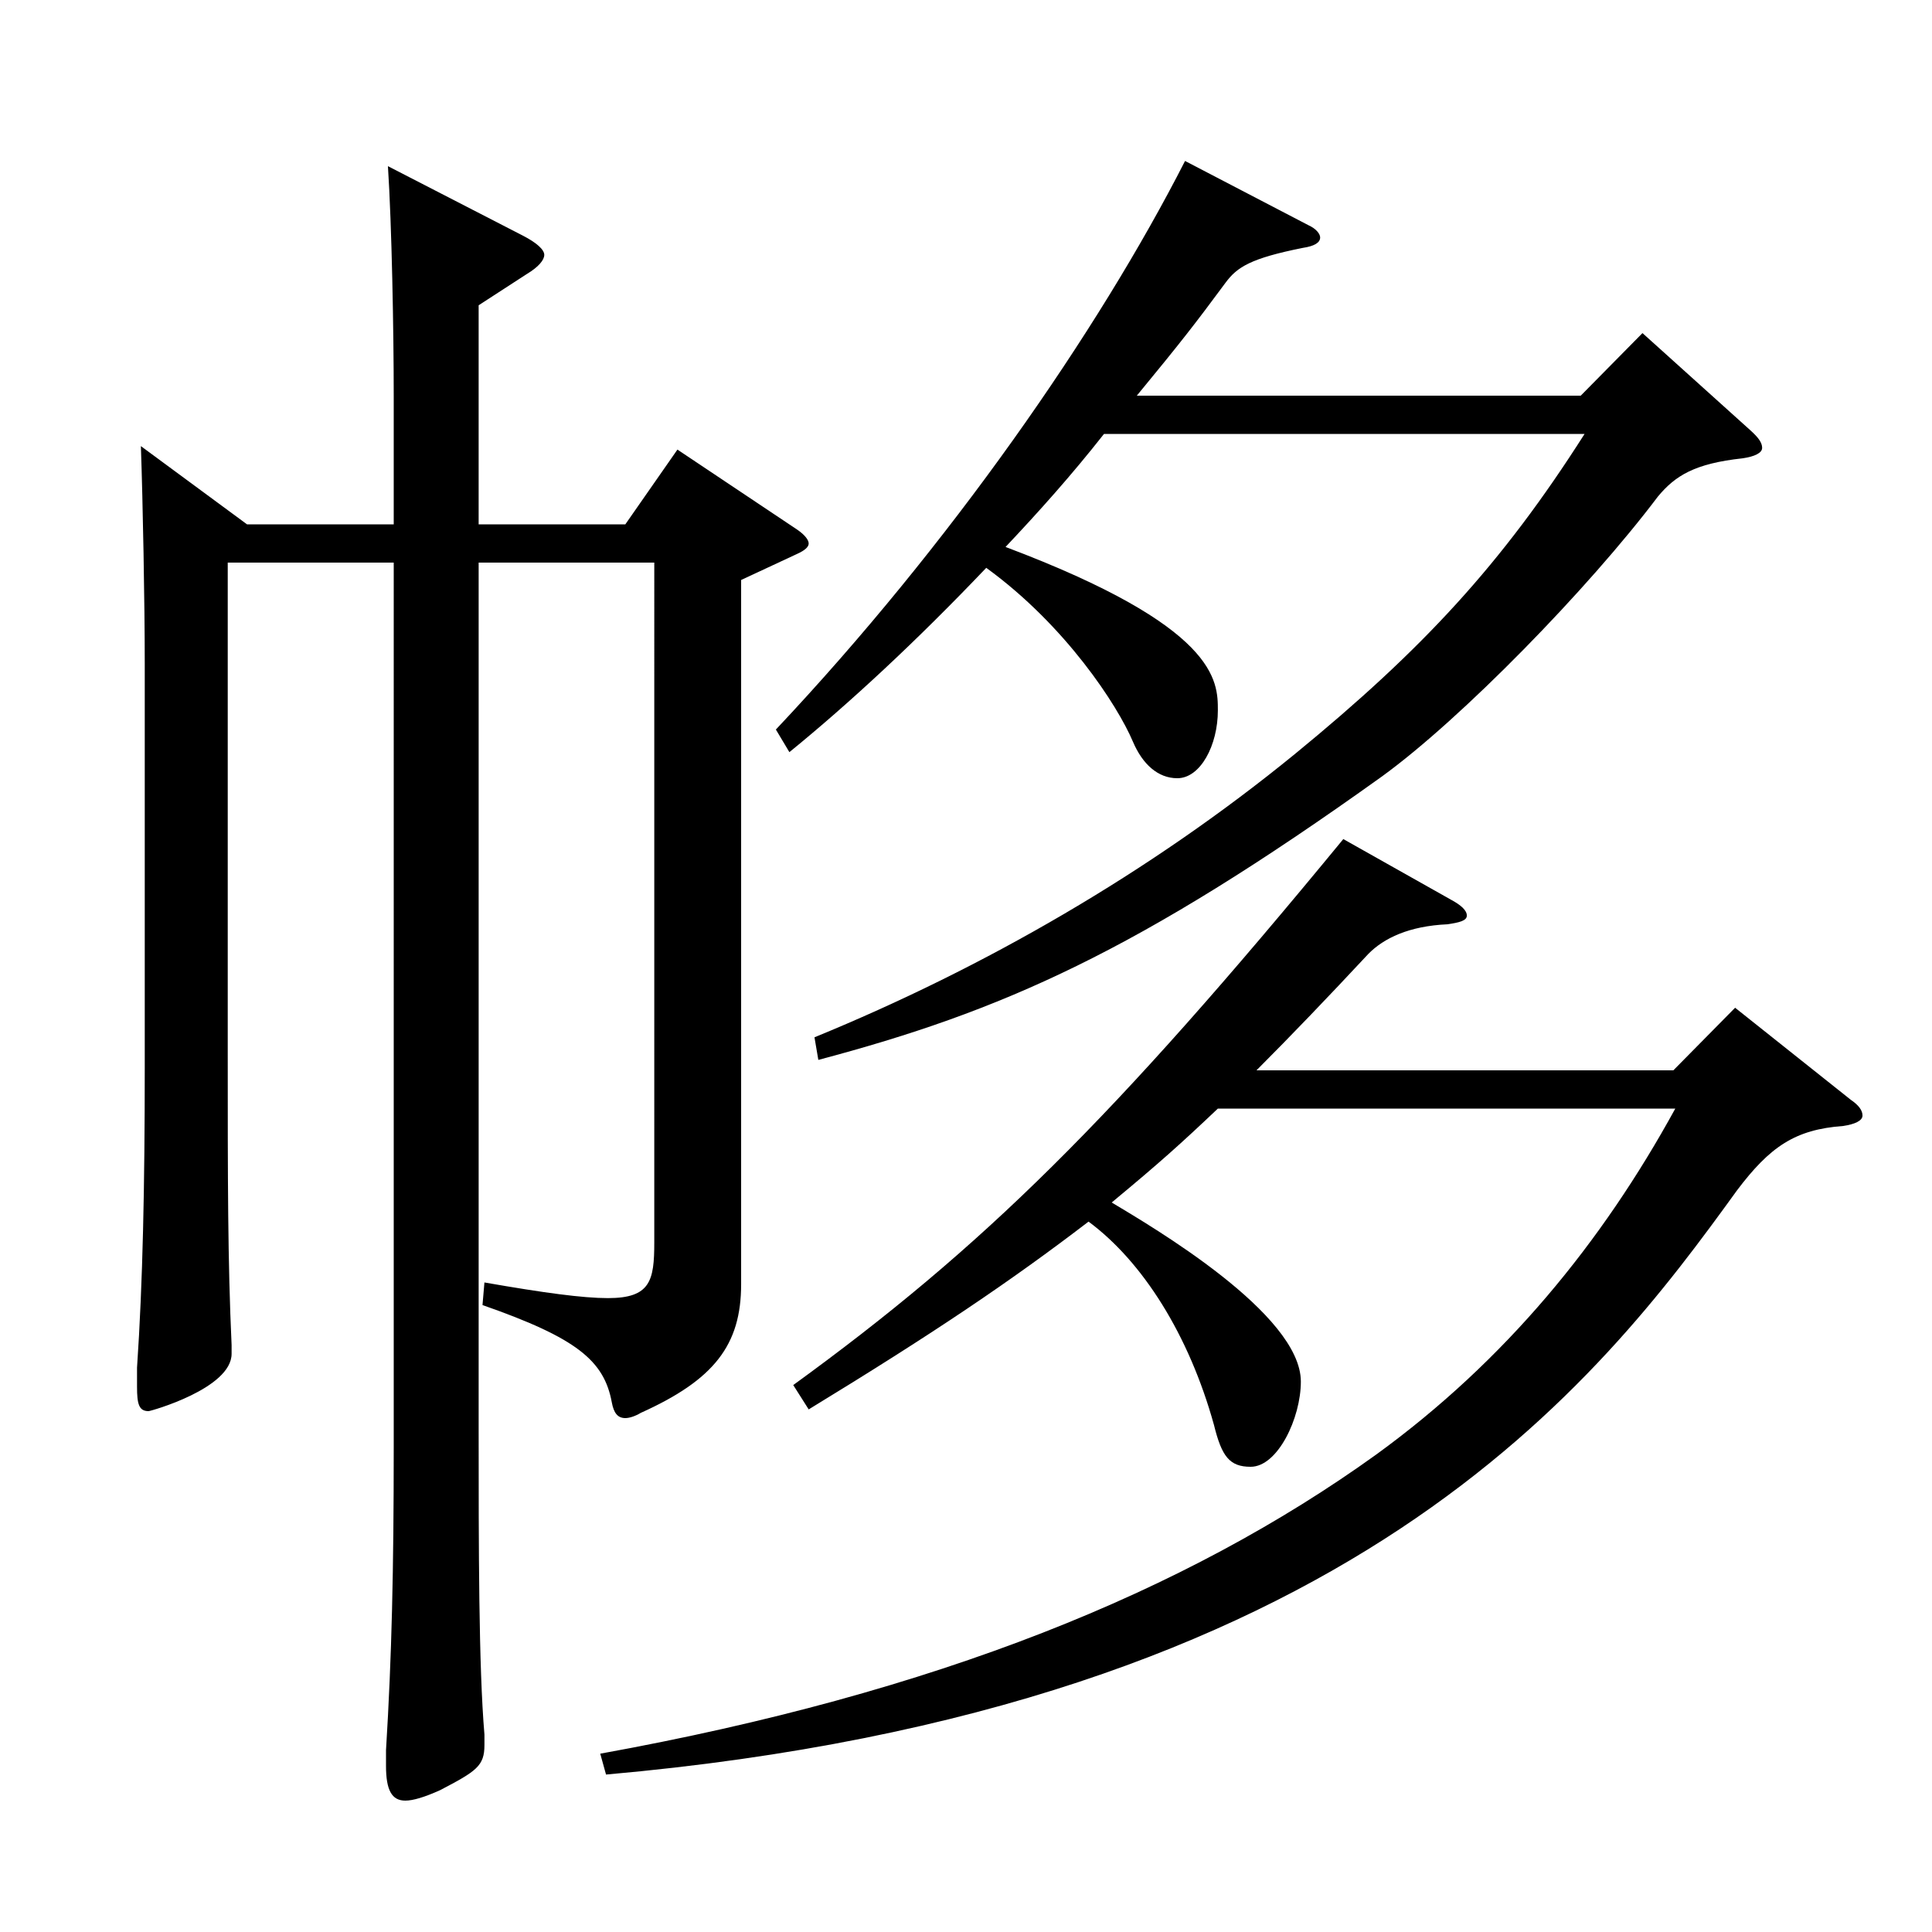 <?xml version="1.0" encoding="utf-8"?>
<!-- Generator: Adobe Illustrator 16.0.0, SVG Export Plug-In . SVG Version: 6.00 Build 0)  -->
<!DOCTYPE svg PUBLIC "-//W3C//DTD SVG 1.1//EN" "http://www.w3.org/Graphics/SVG/1.1/DTD/svg11.dtd">
<svg version="1.1" id="图层_1" xmlns="http://www.w3.org/2000/svg" xmlns:xlink="http://www.w3.org/1999/xlink" x="0px" y="0px"
	 width="1000px" height="1000px" viewBox="0 0 1000 1000" enable-background="new 0 0 1000 1000" xml:space="preserve">
<path d="M117.878,291.208v253.798c0,65.699,0,107.999,1.998,151.199v4.5c0,18-41.957,29.699-42.956,29.699
	c-4.995,0-5.994-3.6-5.994-12.6v-9.899c2.997-44.101,3.996-94.5,3.996-154.8V343.407c0-31.5-0.999-83.699-1.998-112.499l54.944,40.5
	h75.924v-66.6c0-33.3-0.999-88.199-2.997-118.8l69.93,36c6.992,3.6,10.988,7.2,10.988,9.9c0,2.699-2.997,6.3-8.99,9.899
	l-24.976,16.2v113.399h75.924l26.973-38.7l61.938,41.399c3.996,2.7,5.994,5.4,5.994,7.2s-1.998,3.601-5.994,5.4l-28.971,13.5
	v364.497c0,31.5-13.985,49.5-51.947,66.6c-2.997,1.8-5.994,2.7-7.992,2.7c-3.996,0-5.994-2.7-6.993-8.101
	c-3.996-21.6-17.981-33.299-66.933-50.399l0.999-11.7c30.969,5.4,50.949,8.101,63.936,8.101c21.979,0,23.977-9,23.977-28.8V291.208
	h-90.909v448.196c0,61.2,0,123.3,2.997,158.399v5.399c0,10.801-3.996,13.5-22.977,23.4c-7.992,3.6-13.986,5.399-17.981,5.399
	c-6.993,0-9.99-5.399-9.99-17.999v-8.101c2.997-48.6,3.996-93.6,3.996-156.599V291.208H117.878z M751.24,465.807
	c4.994,2.7,7.991,5.399,7.991,8.1s-3.996,3.601-9.989,4.5c-19.98,0.9-32.967,7.2-40.959,15.3c-20.979,22.5-39.96,42.3-57.941,60.3
	h215.782l31.968-32.399l59.939,47.699c3.996,2.7,5.994,5.4,5.994,8.101c0,2.699-3.996,4.499-9.99,5.399
	c-24.975,1.8-37.962,10.8-54.944,33.3c-70.929,98.1-198.8,268.198-585.41,302.398l-2.997-10.801
	c173.825-31.499,302.695-83.699,401.596-154.799c66.933-48.6,116.882-109.799,154.844-179.099H630.361
	c-18.98,18-29.97,27.9-54.944,48.6c20.979,12.601,97.901,57.6,97.901,92.699c0,18.9-11.988,44.1-25.974,44.1
	c-10.989,0-14.985-5.399-18.981-21.6c-12.986-46.8-36.962-84.6-64.935-105.299c-39.959,30.6-79.919,57.6-144.854,97.199l-7.992-12.6
	c97.901-71.1,164.834-136.8,284.713-282.599L751.24,465.807z M677.314,116.609c3.996,1.8,5.994,4.5,5.994,6.3
	c0,2.699-2.997,4.5-8.991,5.399c-26.973,5.4-33.966,9.9-39.96,18c-15.983,21.6-22.977,30.6-45.953,58.5h229.769l31.968-32.4
	l55.943,50.4c3.996,3.6,5.994,6.3,5.994,9c0,2.699-3.996,4.5-9.99,5.399c-24.975,2.7-34.965,9-43.956,19.8
	c-35.964,47.7-101.897,115.199-142.855,144.899C588.404,492.807,518.475,523.406,423.57,548.605l-1.998-11.699
	c87.911-36,173.824-85.5,248.749-146.699c65.934-54,106.893-98.1,149.849-165.599H571.421c-16.982,21.6-33.966,40.499-50.948,58.499
	c109.889,41.4,109.889,69.3,109.889,84.6c0,18-8.99,35.1-20.979,35.1c-9.99,0-17.981-7.199-22.977-18.899
	c-7.992-18.9-34.965-60.3-75.924-89.999c-35.964,37.799-70.929,70.199-101.897,95.398l-6.992-11.699
	c89.909-95.399,166.831-206.099,211.786-294.299L677.314,116.609z"/>
</svg>
